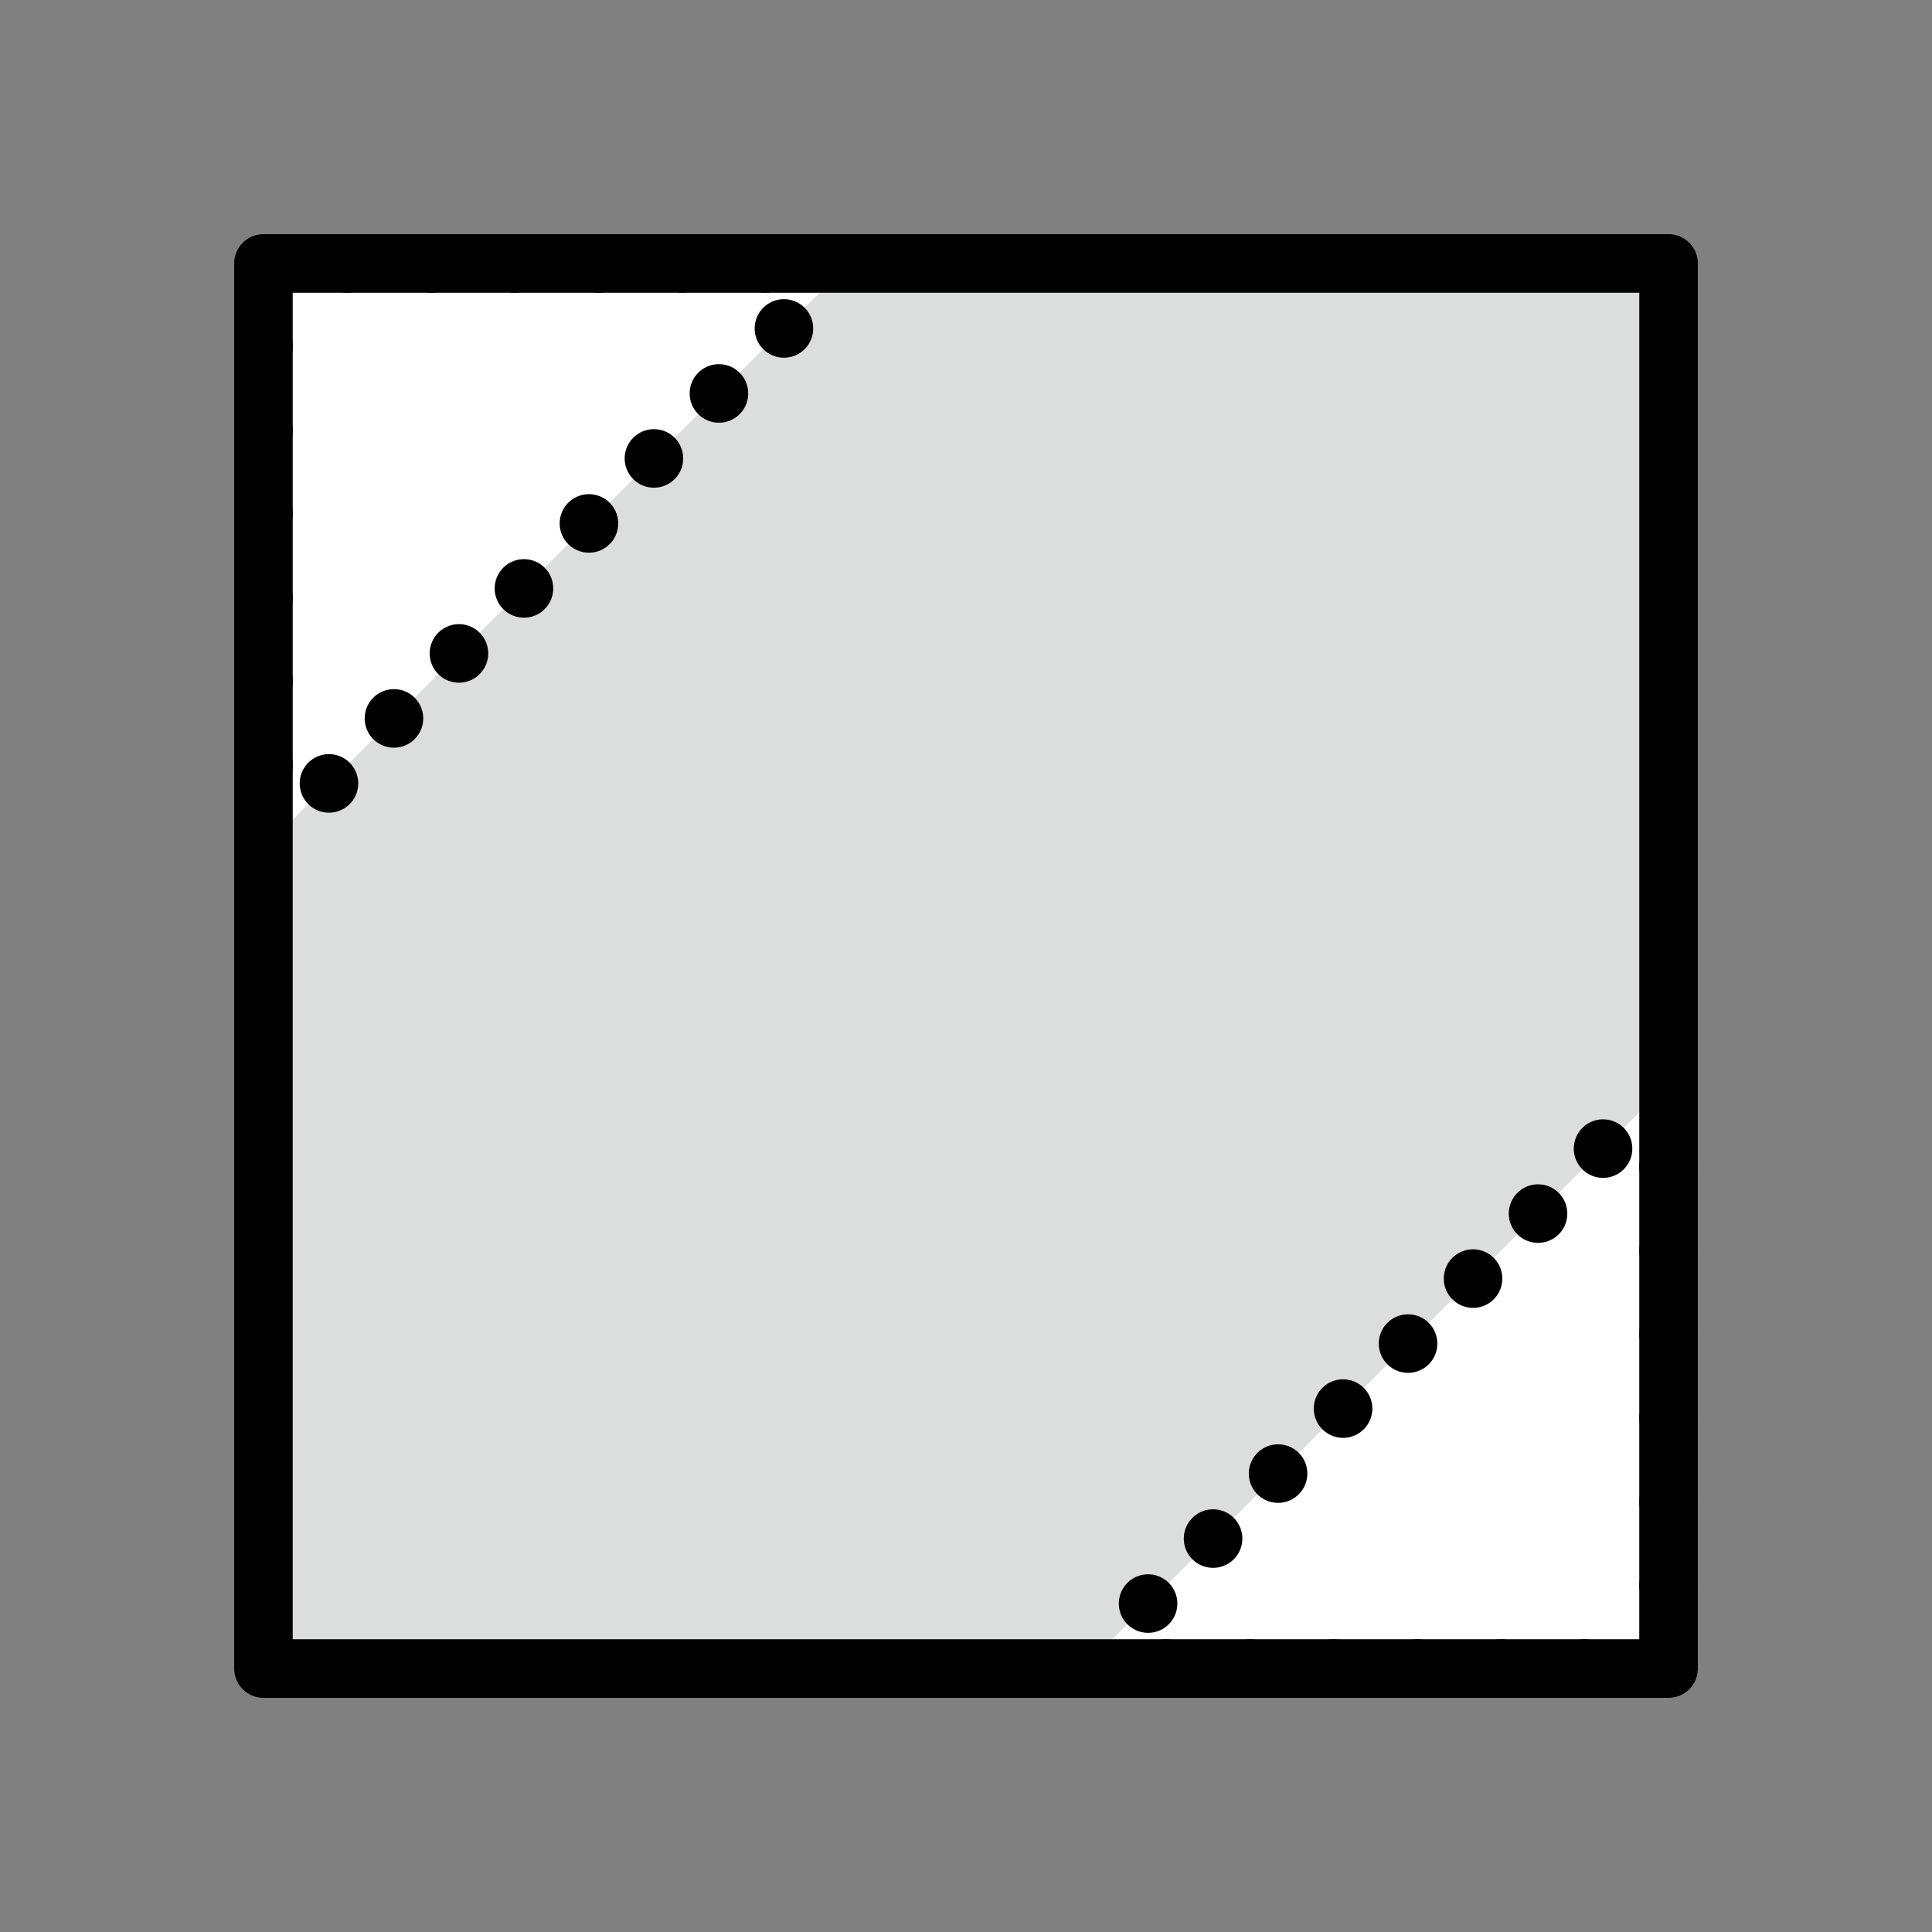 <svg xmlns="http://www.w3.org/2000/svg" viewBox="0 0 33 33"><rect x="0" y="0" width="33" height="33" fill="#808080" stroke="none"/><defs><style>.cls-1,.cls-4,.cls-5,.cls-6{fill:none;stroke:#000;stroke-linecap:round;stroke-linejoin:round}.cls-1{opacity:0}.cls-2{fill:#dcdddd}.cls-3{fill:#fff}.cls-5{stroke-dasharray:0 1.57}.cls-6{stroke-dasharray:0 1.43}</style></defs><title>icon_processing_kado_c.svg</title><g id="レイヤー_2" data-name="レイヤー 2"><g id="content"><path class="cls-1" d="M.5.5h32v32H.5z"/><path class="cls-2" d="M4.5 4.5h24v24h-24z"/><path class="cls-3" d="M18.5 28.5l10-10v10h-10z"/><path class="cls-5" d="M19.61 27.39l8.33-8.33"/><path class="cls-6" d="M28.5 19.93v7.86m-1.43.71h-7.86"/><path class="cls-3" d="M14.5 4.5l-10 10v-10h10z"/><path class="cls-5" d="M13.39 5.61l-8.33 8.33"/><path class="cls-6" d="M4.5 13.07V5.21m1.43-.71h7.86"/><path class="cls-4" d="M4.5 4.5h24v24h-24z"/></g></g></svg>
